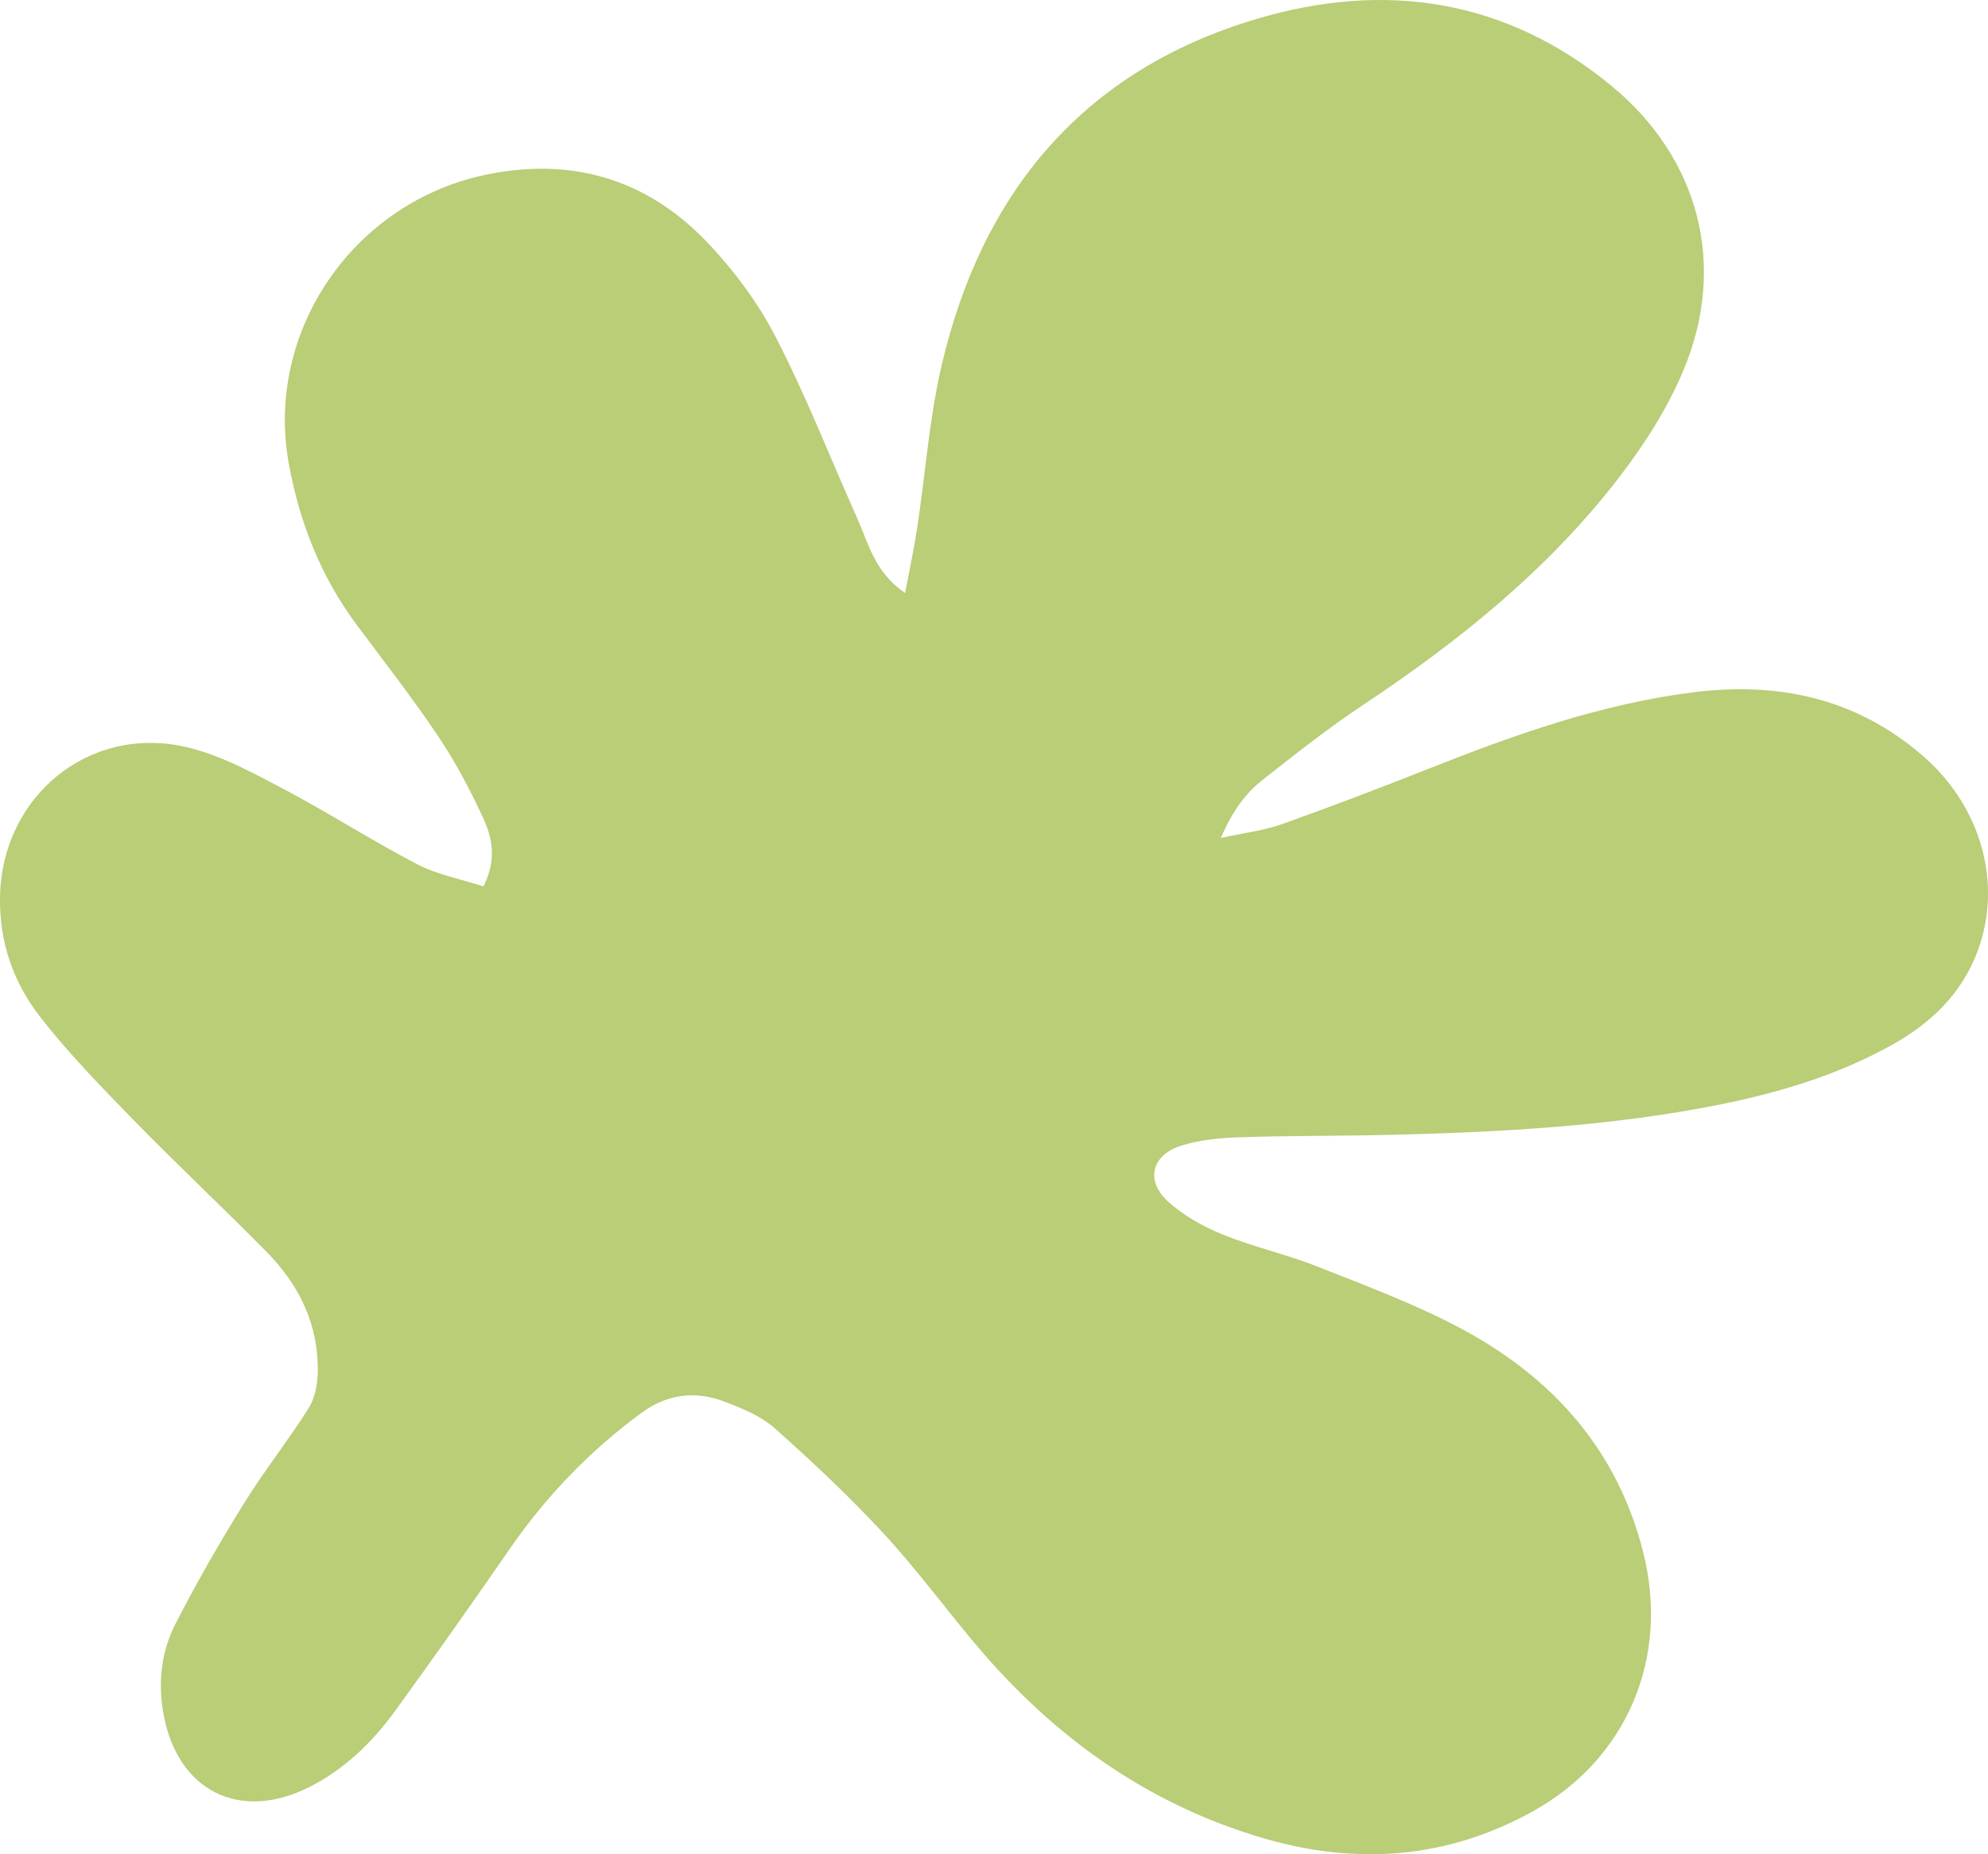 <?xml version="1.0" encoding="UTF-8"?> <svg xmlns="http://www.w3.org/2000/svg" width="164" height="153" viewBox="0 0 164 153" fill="none"><path d="M39.886 73.127C41.049 70.804 40.568 69.022 39.817 67.406C38.751 65.118 37.562 62.856 36.155 60.759C34.032 57.606 31.69 54.593 29.418 51.545C26.456 47.562 24.691 43.064 23.817 38.217C21.851 27.282 29.217 16.609 40.21 14.39C47.192 12.975 53.282 14.774 58.193 19.84C60.439 22.164 62.466 24.871 63.951 27.727C66.468 32.592 68.469 37.728 70.706 42.741C71.641 44.82 72.13 47.187 74.664 48.934C75.04 46.951 75.407 45.274 75.661 43.58C76.342 39.09 76.657 34.522 77.688 30.112C81.026 15.849 89.379 5.813 103.64 1.569C114.187 -1.576 124.201 -0.117 132.922 7.071C140.157 13.028 142.499 21.849 138.899 30.496C137.579 33.666 135.657 36.68 133.551 39.413C127.749 46.951 120.444 52.846 112.553 58.096C109.652 60.017 106.908 62.183 104.173 64.34C102.775 65.441 101.692 66.865 100.713 69.144C102.758 68.699 104.296 68.524 105.72 68.017C109.801 66.559 113.846 65.022 117.875 63.423C124.961 60.611 132.118 58.069 139.738 57.117C146.789 56.235 153.212 57.65 158.673 62.41C163.479 66.603 165.209 72.952 163.139 78.49C161.81 82.044 159.241 84.472 155.999 86.263C151.613 88.691 146.859 90.132 141.975 91.119C132.922 92.945 123.729 93.425 114.528 93.643C110.404 93.739 106.279 93.704 102.155 93.844C100.582 93.897 98.957 94.062 97.462 94.525C95.016 95.285 94.456 97.399 96.344 99.128C97.628 100.307 99.271 101.216 100.905 101.879C103.448 102.91 106.157 103.504 108.708 104.517C112.728 106.115 116.817 107.626 120.618 109.67C128.09 113.688 133.42 119.627 135.552 128.064C137.745 136.728 134.268 145.113 126.473 149.445C119.474 153.341 112.038 153.935 104.366 151.716C95.042 149.017 87.422 143.689 81.113 136.414C78.343 133.217 75.87 129.767 73.004 126.658C70.156 123.557 67.071 120.666 63.925 117.863C62.781 116.841 61.225 116.212 59.757 115.653C57.337 114.727 55.038 115.016 52.871 116.614C48.66 119.723 45.086 123.418 42.106 127.724C38.986 132.248 35.815 136.737 32.581 141.192C30.703 143.777 28.422 145.987 25.521 147.454C19.754 150.362 14.616 147.76 13.48 141.392C13.017 138.807 13.305 136.266 14.485 133.968C16.215 130.597 18.111 127.296 20.112 124.073C21.781 121.383 23.756 118.885 25.451 116.212C25.967 115.391 26.194 114.264 26.211 113.269C26.307 109.347 24.708 106.054 22.017 103.321C18.382 99.626 14.598 96.089 10.981 92.377C8.333 89.66 5.668 86.927 3.335 83.94C1.089 81.066 -0.091 77.669 0.005 73.904C0.198 65.712 7.302 59.825 15.289 61.624C18.006 62.236 20.601 63.633 23.1 64.943C26.928 66.952 30.58 69.31 34.416 71.31C36.05 72.166 37.947 72.516 39.869 73.136L39.886 73.127Z" fill="#BACD77"></path></svg> 